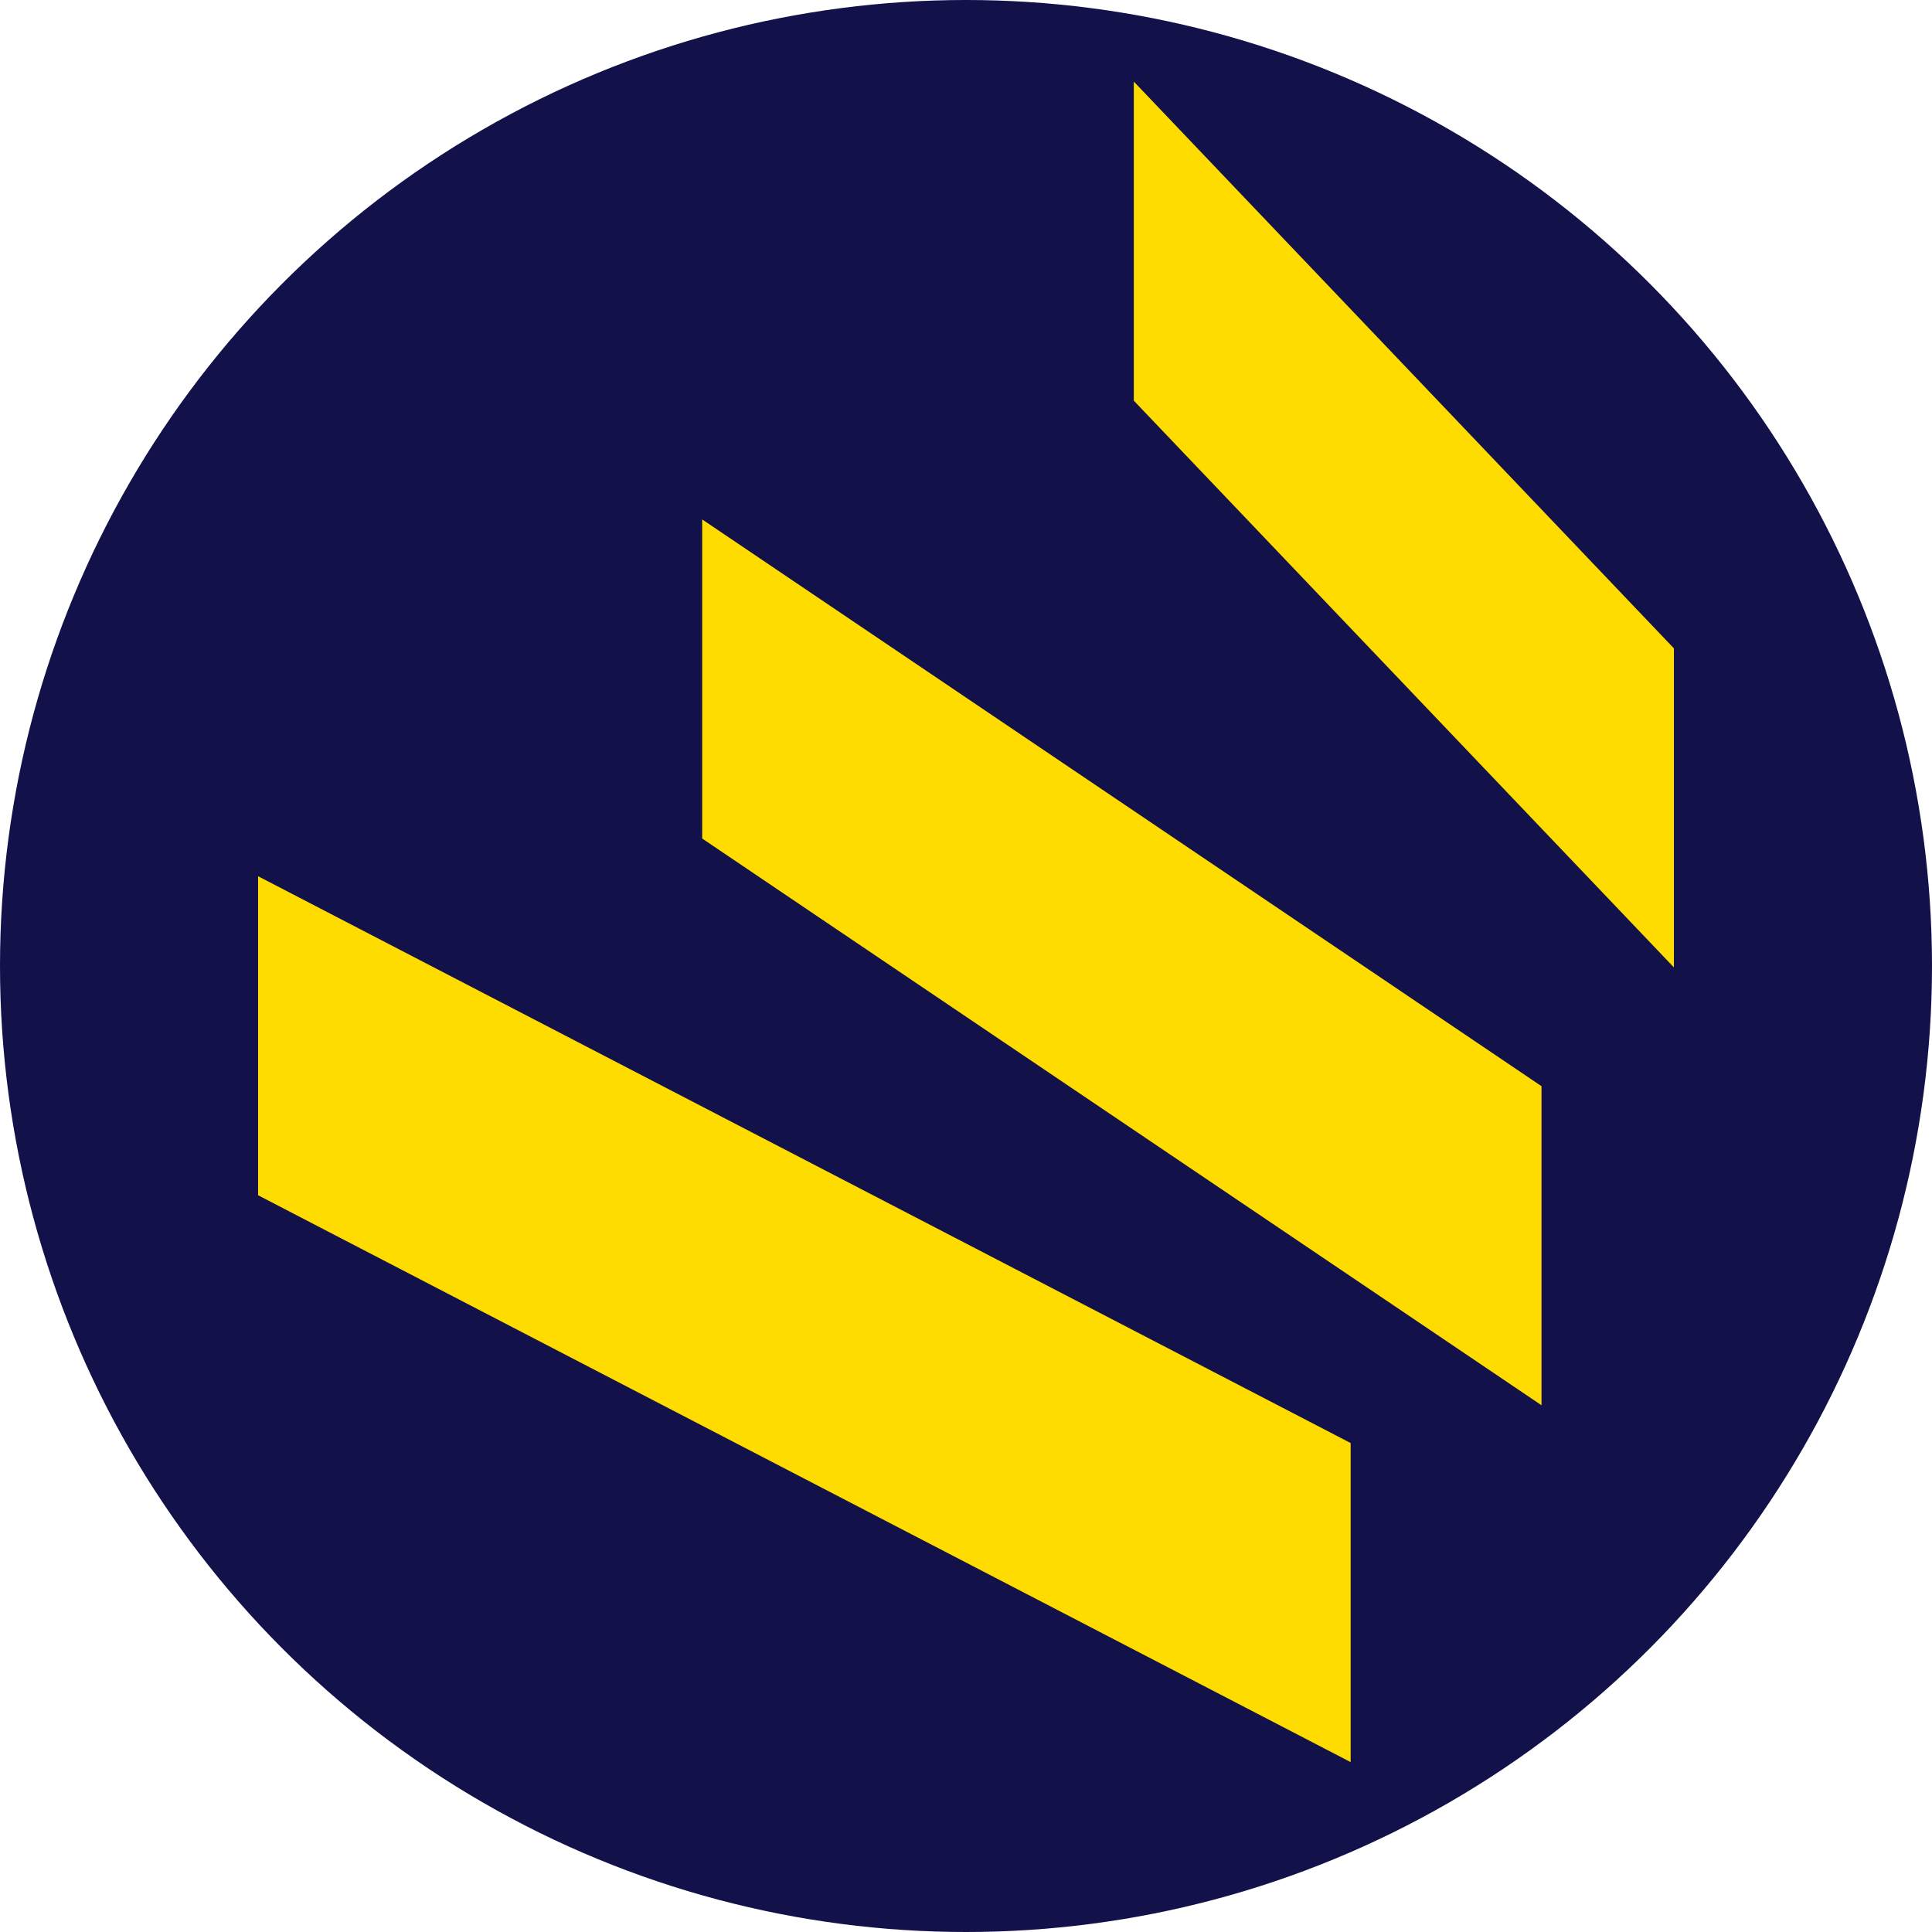 <svg viewBox="0 0 538 538" xmlns="http://www.w3.org/2000/svg"><circle cx="269" cy="269" fill="#13114a" r="269"/><g fill="#ffdc00"><path d="m315.73 22.72v88.85l150.4 157.82v-88.84z"/><path d="m195.53 144.64v88.86l233.73 157.82v-88.85z"/><path d="m71.87 244v88.84l304.24 157.85v-88.85z"/></g></svg>